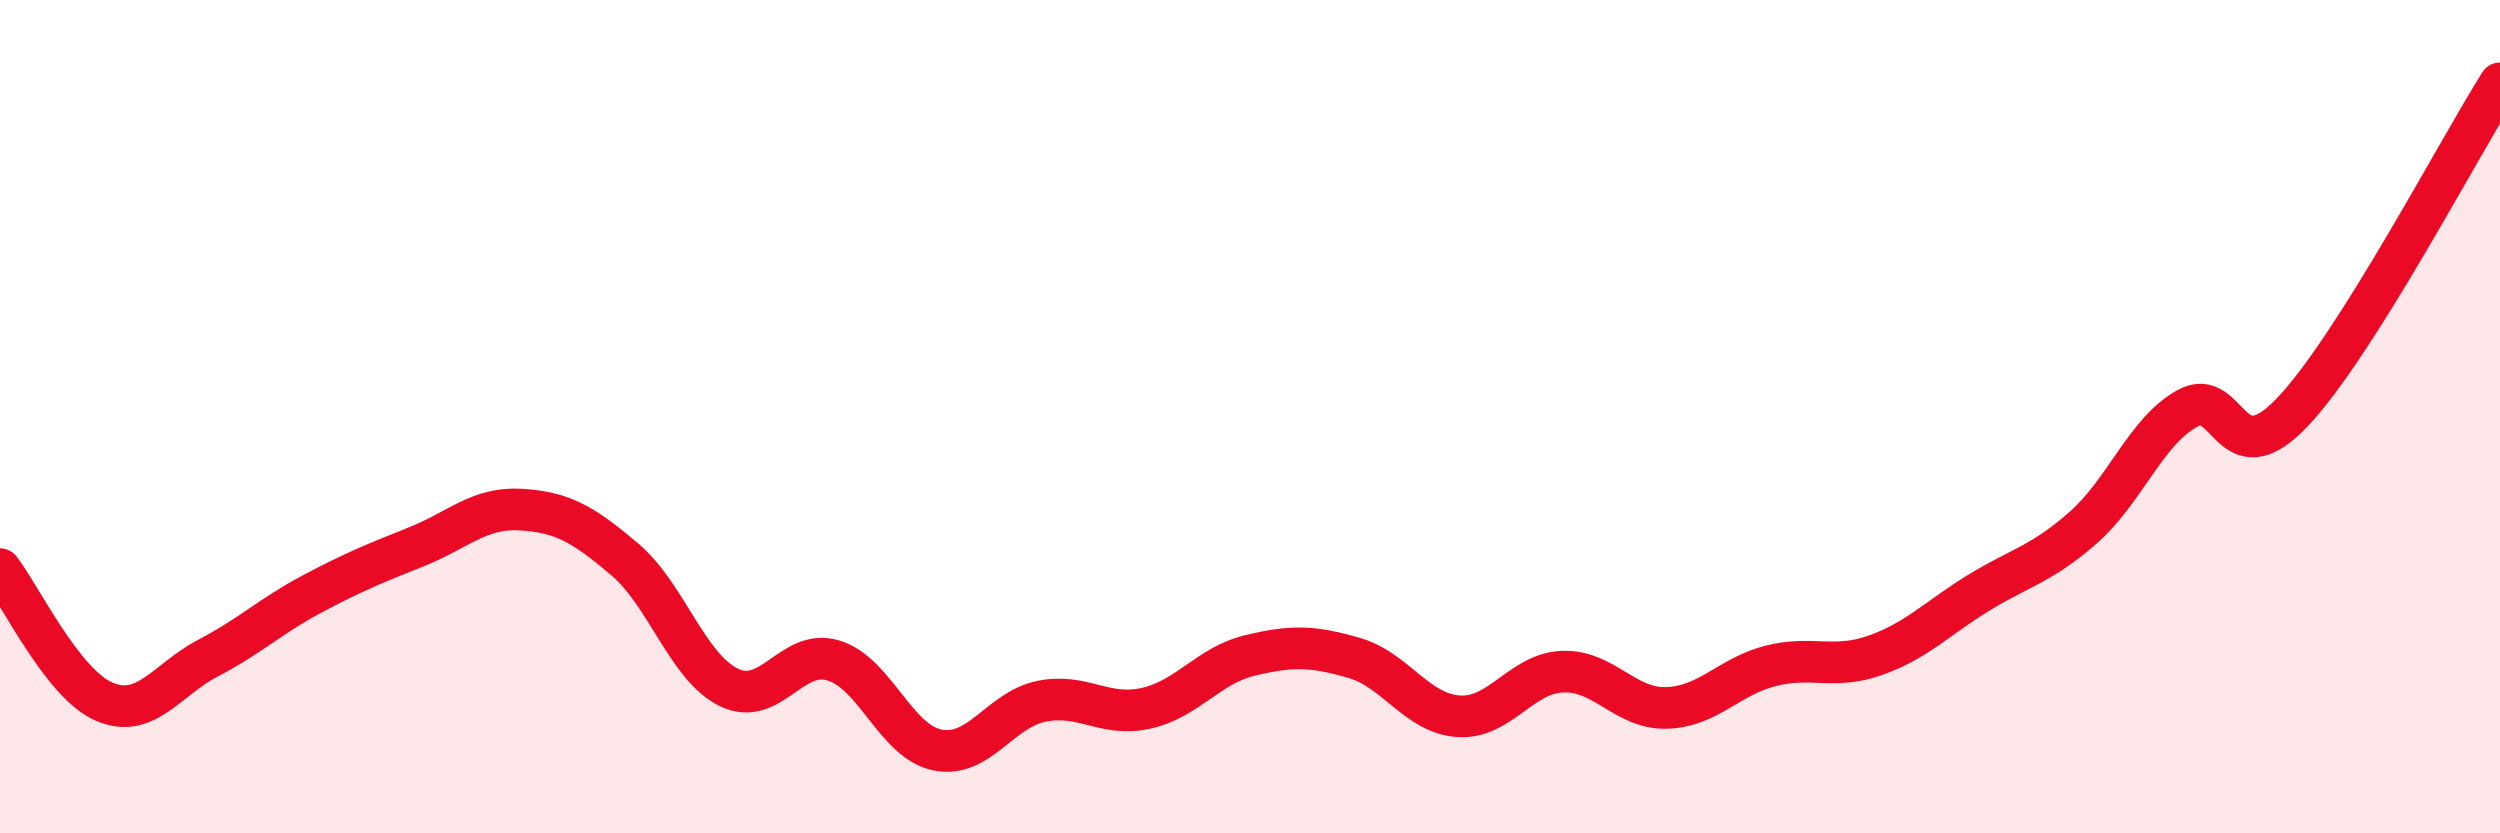 
    <svg width="60" height="20" viewBox="0 0 60 20" xmlns="http://www.w3.org/2000/svg">
      <path
        d="M 0,13.66 C 0.5,14.3 1.5,16.41 2.5,16.84 C 3.5,17.27 4,16.31 5,15.79 C 6,15.27 6.5,14.78 7.5,14.25 C 8.5,13.72 9,13.52 10,13.12 C 11,12.72 11.5,12.17 12.5,12.23 C 13.5,12.29 14,12.58 15,13.43 C 16,14.28 16.5,16.02 17.5,16.5 C 18.5,16.98 19,15.55 20,15.85 C 21,16.15 21.5,17.8 22.5,18 C 23.5,18.2 24,17.03 25,16.83 C 26,16.63 26.5,17.22 27.5,17 C 28.5,16.78 29,15.97 30,15.73 C 31,15.49 31.5,15.5 32.5,15.79 C 33.5,16.08 34,17.12 35,17.19 C 36,17.26 36.5,16.16 37.5,16.12 C 38.5,16.08 39,17.02 40,16.99 C 41,16.96 41.5,16.23 42.5,15.98 C 43.5,15.73 44,16.08 45,15.73 C 46,15.38 46.5,14.83 47.5,14.22 C 48.5,13.61 49,13.54 50,12.66 C 51,11.78 51.5,10.35 52.5,9.8 C 53.5,9.25 53.5,11.47 55,9.91 C 56.5,8.35 59,3.58 60,2L60 20L0 20Z"
        fill="#EB0A25"
        opacity="0.1"
        stroke-linecap="round"
        stroke-linejoin="round"
      />
      <path
        d="M 0,13.66 C 0.5,14.3 1.5,16.41 2.5,16.84 C 3.5,17.27 4,16.31 5,15.79 C 6,15.27 6.5,14.78 7.5,14.25 C 8.5,13.72 9,13.52 10,13.12 C 11,12.72 11.5,12.17 12.5,12.23 C 13.5,12.29 14,12.58 15,13.43 C 16,14.28 16.5,16.02 17.5,16.5 C 18.5,16.98 19,15.55 20,15.85 C 21,16.15 21.5,17.8 22.5,18 C 23.5,18.2 24,17.03 25,16.83 C 26,16.63 26.5,17.22 27.5,17 C 28.5,16.78 29,15.97 30,15.73 C 31,15.49 31.5,15.5 32.5,15.79 C 33.5,16.08 34,17.12 35,17.19 C 36,17.26 36.5,16.16 37.5,16.12 C 38.5,16.08 39,17.02 40,16.99 C 41,16.96 41.5,16.23 42.5,15.98 C 43.5,15.73 44,16.08 45,15.73 C 46,15.38 46.5,14.83 47.5,14.22 C 48.5,13.61 49,13.54 50,12.66 C 51,11.78 51.5,10.35 52.5,9.8 C 53.5,9.25 53.5,11.47 55,9.91 C 56.5,8.35 59,3.58 60,2"
        stroke="#EB0A25"
        stroke-width="1"
        fill="none"
        stroke-linecap="round"
        stroke-linejoin="round"
      />
    </svg>
  